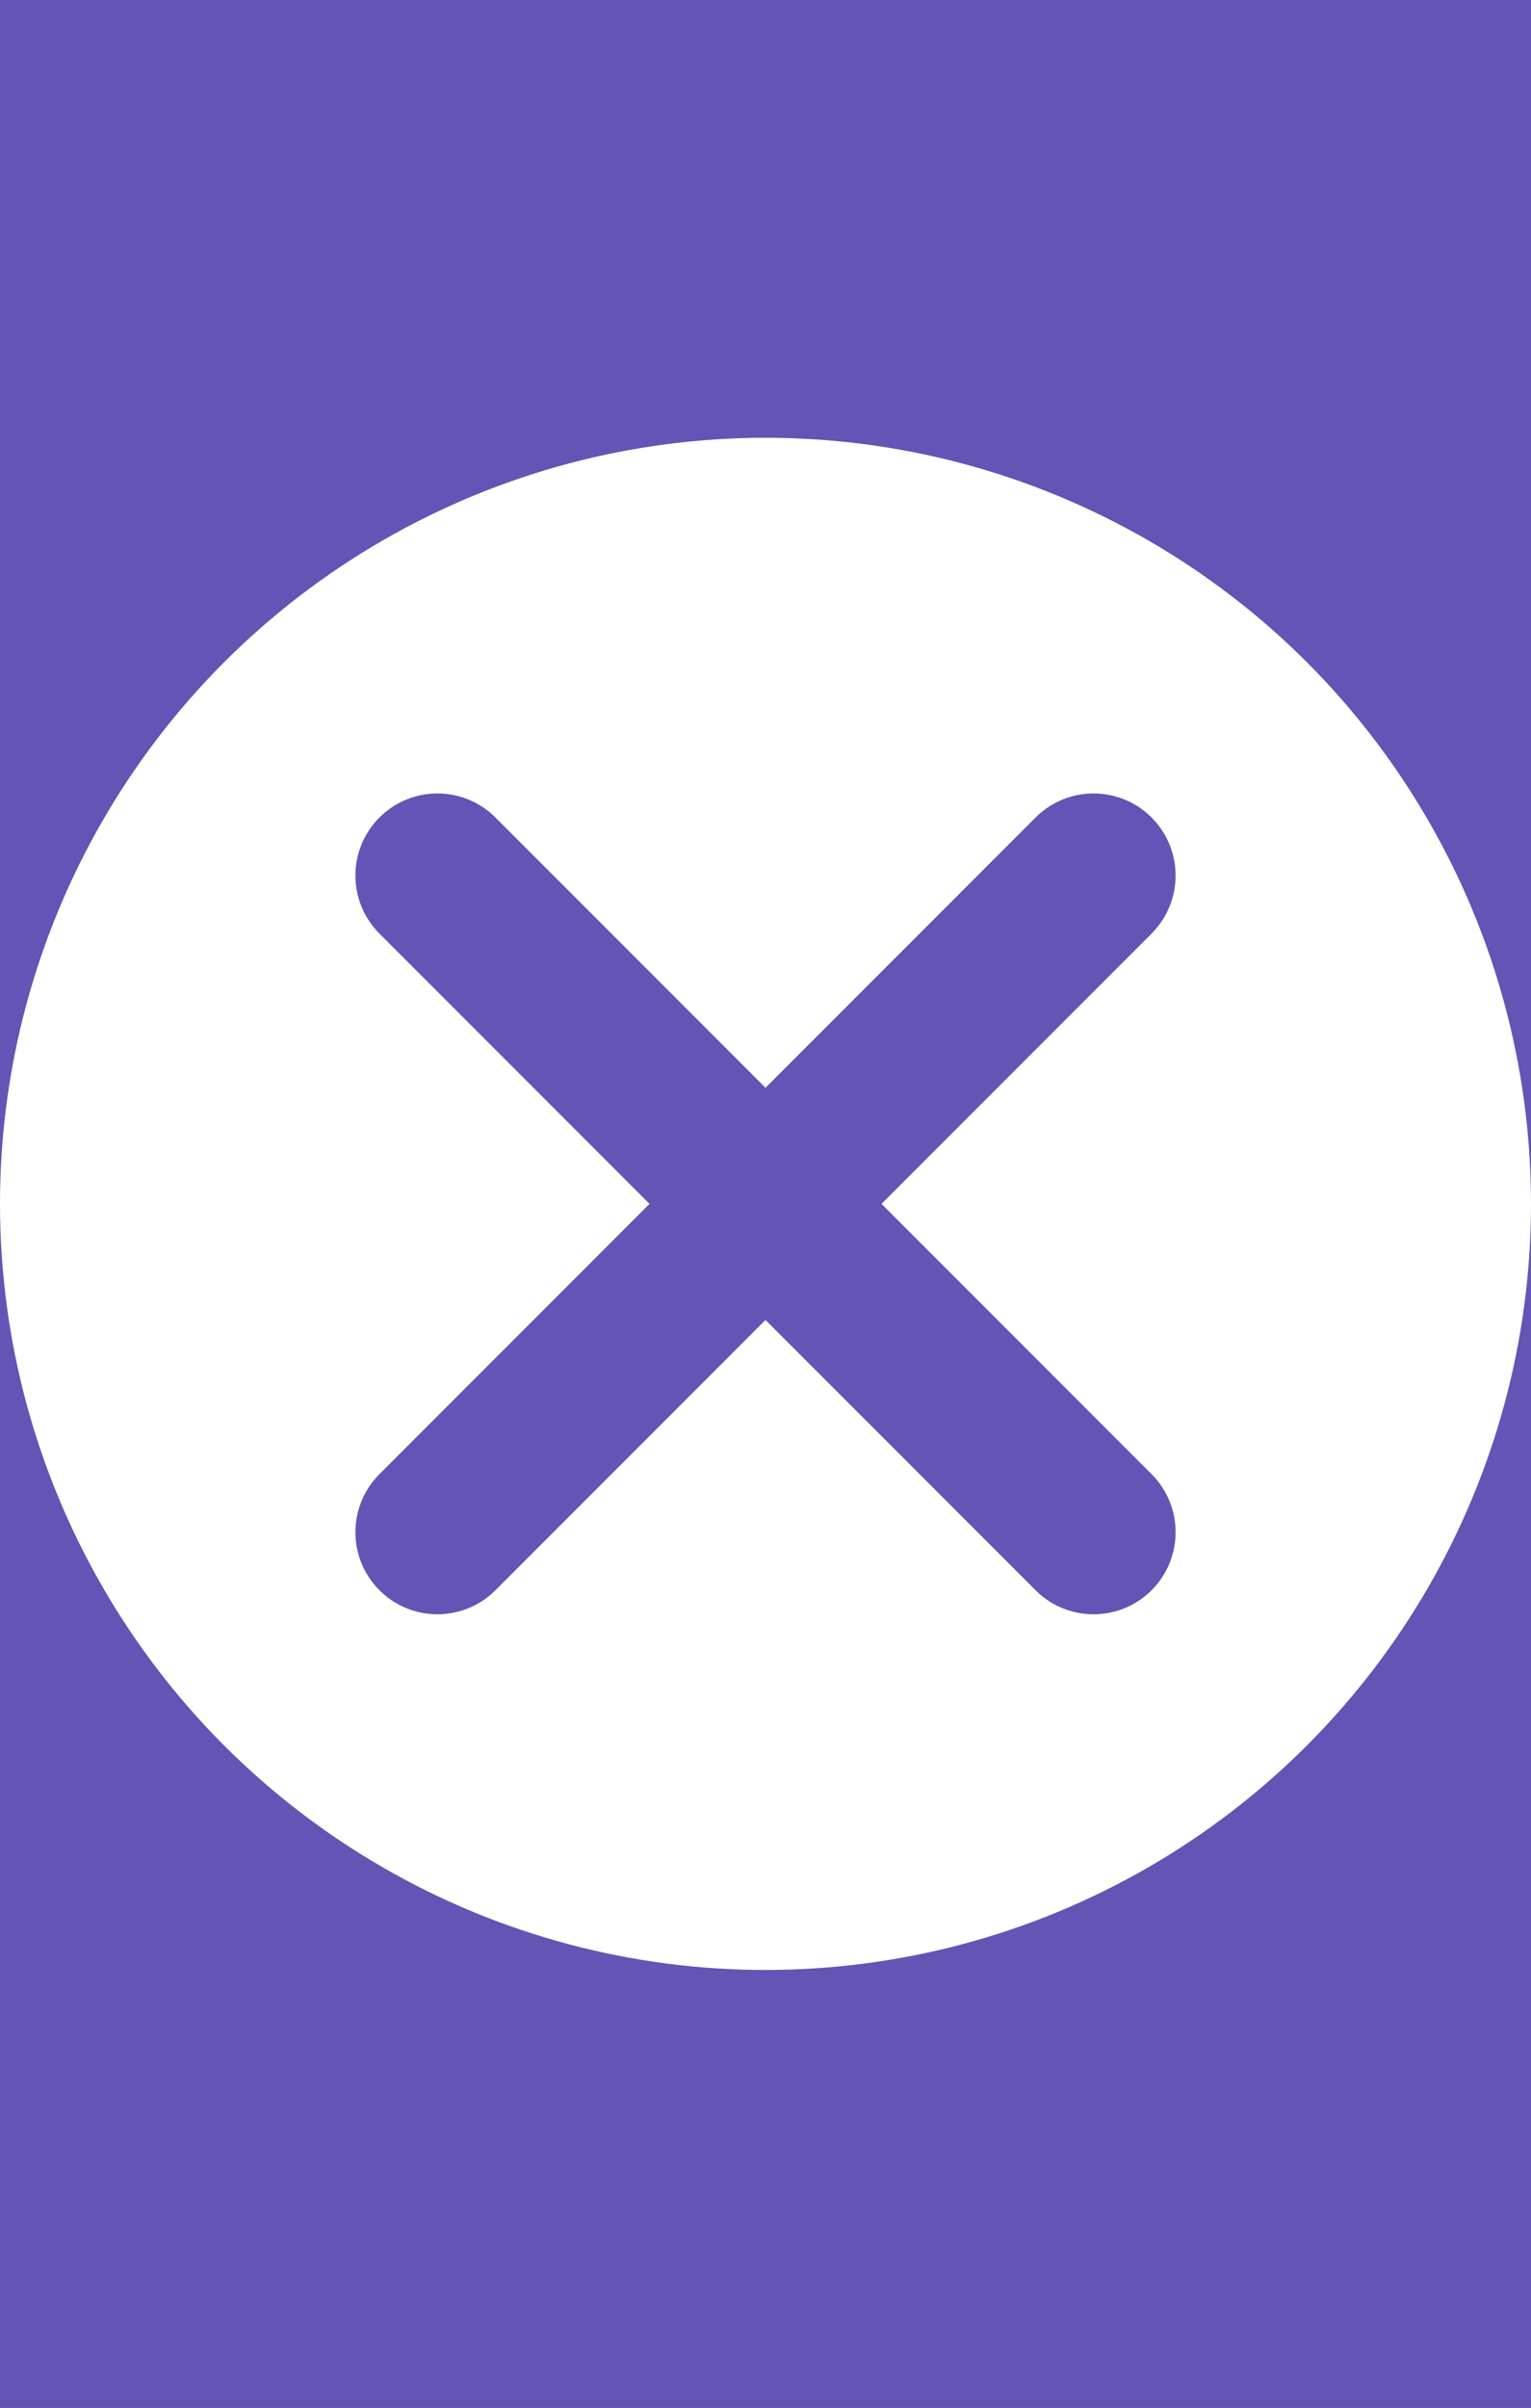 <svg width="14" height="22" viewBox="0 0 14 22" fill="none" xmlns="http://www.w3.org/2000/svg">
<rect x="0" y="0" width="14" height="22" fill="#333333" stroke="none"/>
<rect width="14" height="22" transform="matrix(1 0 0 -1 0 22)" fill="#6354B5"/>
<circle cx="7" cy="11" r="7" fill="white"/>
<path d="M10 8L4 14" stroke="#6354B5" stroke-width="1.5" stroke-linecap="round" stroke-linejoin="round"/>
<path d="M4 8L10 14" stroke="#6354B5" stroke-width="1.5" stroke-linecap="round" stroke-linejoin="round"/>
</svg>
